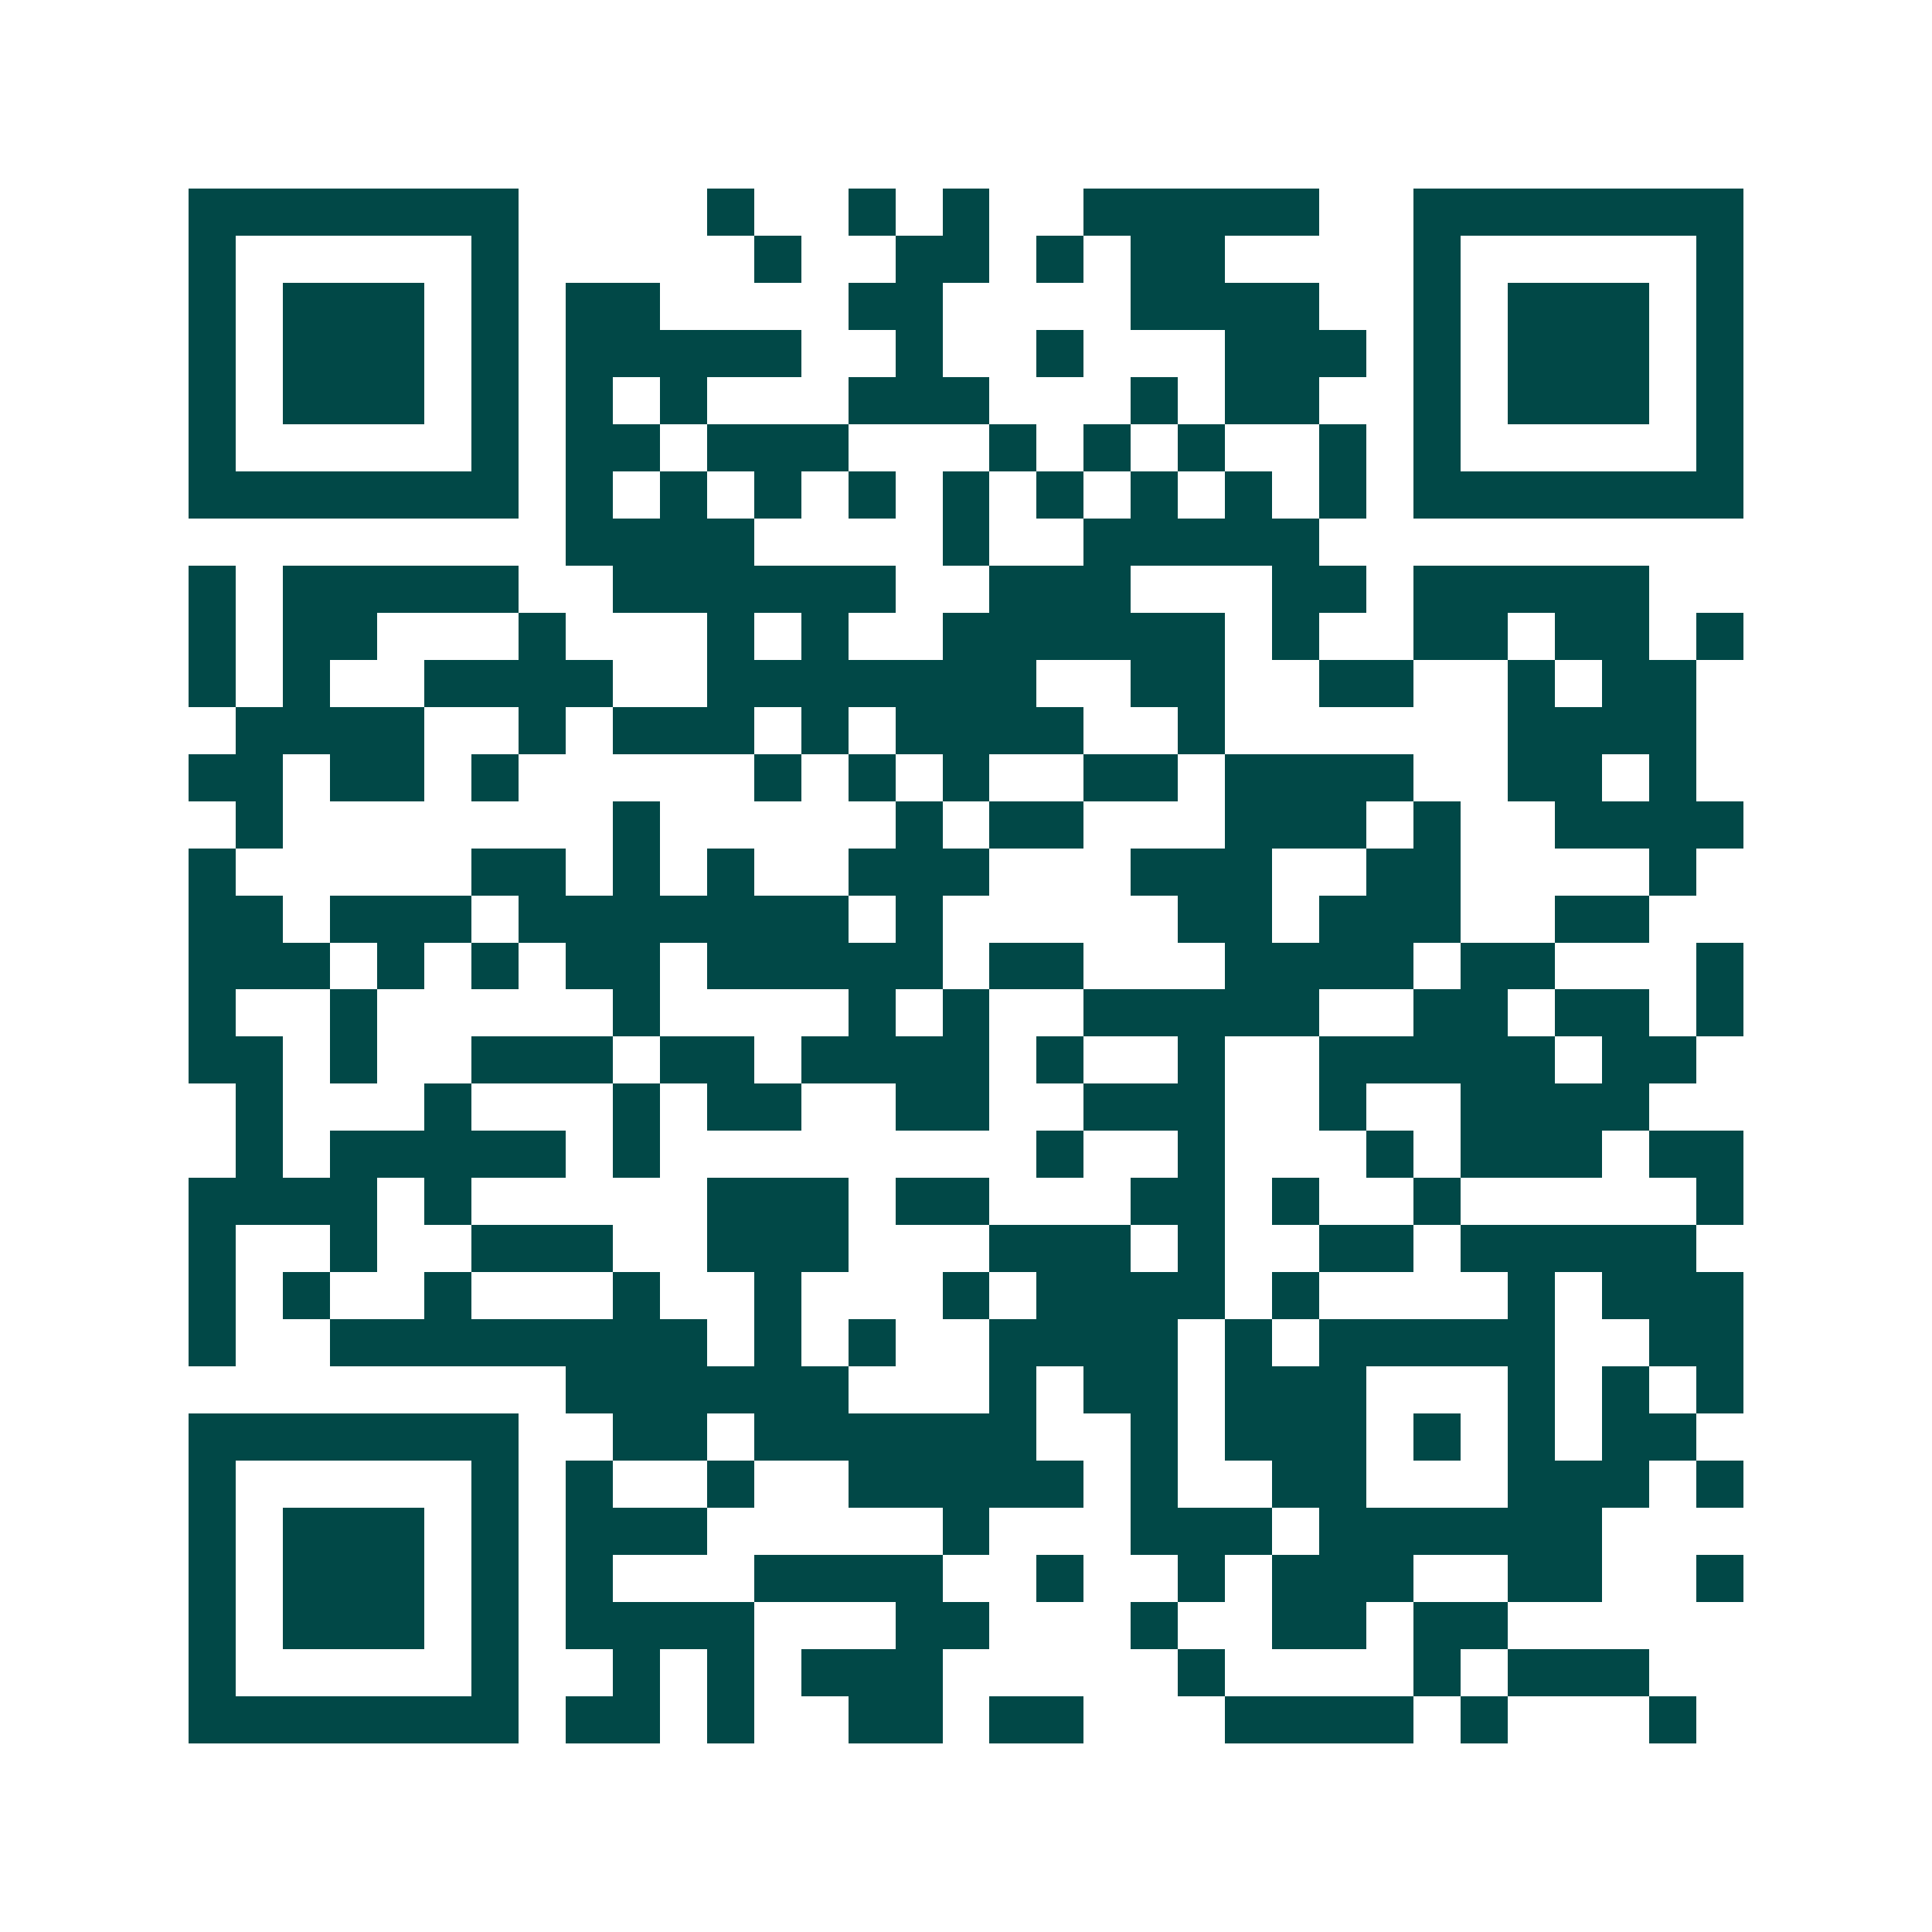 <svg xmlns="http://www.w3.org/2000/svg" width="200" height="200" viewBox="0 0 41 41" shape-rendering="crispEdges"><path fill="#ffffff" d="M0 0h41v41H0z"/><path stroke="#014847" d="M4 4.5h7m4 0h1m2 0h1m1 0h1m2 0h5m2 0h7M4 5.5h1m5 0h1m5 0h1m2 0h2m1 0h1m1 0h2m4 0h1m5 0h1M4 6.5h1m1 0h3m1 0h1m1 0h2m4 0h2m4 0h4m2 0h1m1 0h3m1 0h1M4 7.5h1m1 0h3m1 0h1m1 0h5m2 0h1m2 0h1m3 0h3m1 0h1m1 0h3m1 0h1M4 8.5h1m1 0h3m1 0h1m1 0h1m1 0h1m3 0h3m3 0h1m1 0h2m2 0h1m1 0h3m1 0h1M4 9.5h1m5 0h1m1 0h2m1 0h3m3 0h1m1 0h1m1 0h1m2 0h1m1 0h1m5 0h1M4 10.5h7m1 0h1m1 0h1m1 0h1m1 0h1m1 0h1m1 0h1m1 0h1m1 0h1m1 0h1m1 0h7M12 11.5h4m4 0h1m2 0h5M4 12.5h1m1 0h5m2 0h6m2 0h3m3 0h2m1 0h5M4 13.5h1m1 0h2m3 0h1m3 0h1m1 0h1m2 0h6m1 0h1m2 0h2m1 0h2m1 0h1M4 14.5h1m1 0h1m2 0h4m2 0h7m2 0h2m2 0h2m2 0h1m1 0h2M5 15.5h4m2 0h1m1 0h3m1 0h1m1 0h4m2 0h1m6 0h4M4 16.5h2m1 0h2m1 0h1m5 0h1m1 0h1m1 0h1m2 0h2m1 0h4m2 0h2m1 0h1M5 17.5h1m7 0h1m5 0h1m1 0h2m3 0h3m1 0h1m2 0h4M4 18.5h1m5 0h2m1 0h1m1 0h1m2 0h3m3 0h3m2 0h2m4 0h1M4 19.5h2m1 0h3m1 0h7m1 0h1m5 0h2m1 0h3m2 0h2M4 20.5h3m1 0h1m1 0h1m1 0h2m1 0h5m1 0h2m3 0h4m1 0h2m3 0h1M4 21.5h1m2 0h1m5 0h1m4 0h1m1 0h1m2 0h5m2 0h2m1 0h2m1 0h1M4 22.5h2m1 0h1m2 0h3m1 0h2m1 0h4m1 0h1m2 0h1m2 0h5m1 0h2M5 23.5h1m3 0h1m3 0h1m1 0h2m2 0h2m2 0h3m2 0h1m2 0h4M5 24.5h1m1 0h5m1 0h1m8 0h1m2 0h1m3 0h1m1 0h3m1 0h2M4 25.5h4m1 0h1m5 0h3m1 0h2m3 0h2m1 0h1m2 0h1m5 0h1M4 26.5h1m2 0h1m2 0h3m2 0h3m3 0h3m1 0h1m2 0h2m1 0h5M4 27.5h1m1 0h1m2 0h1m3 0h1m2 0h1m3 0h1m1 0h4m1 0h1m4 0h1m1 0h3M4 28.5h1m2 0h8m1 0h1m1 0h1m2 0h4m1 0h1m1 0h5m2 0h2M12 29.5h6m3 0h1m1 0h2m1 0h3m3 0h1m1 0h1m1 0h1M4 30.5h7m2 0h2m1 0h6m2 0h1m1 0h3m1 0h1m1 0h1m1 0h2M4 31.5h1m5 0h1m1 0h1m2 0h1m2 0h5m1 0h1m2 0h2m3 0h3m1 0h1M4 32.5h1m1 0h3m1 0h1m1 0h3m5 0h1m3 0h3m1 0h6M4 33.5h1m1 0h3m1 0h1m1 0h1m3 0h4m2 0h1m2 0h1m1 0h3m2 0h2m2 0h1M4 34.5h1m1 0h3m1 0h1m1 0h4m3 0h2m3 0h1m2 0h2m1 0h2M4 35.5h1m5 0h1m2 0h1m1 0h1m1 0h3m5 0h1m4 0h1m1 0h3M4 36.5h7m1 0h2m1 0h1m2 0h2m1 0h2m3 0h4m1 0h1m3 0h1"/></svg>
